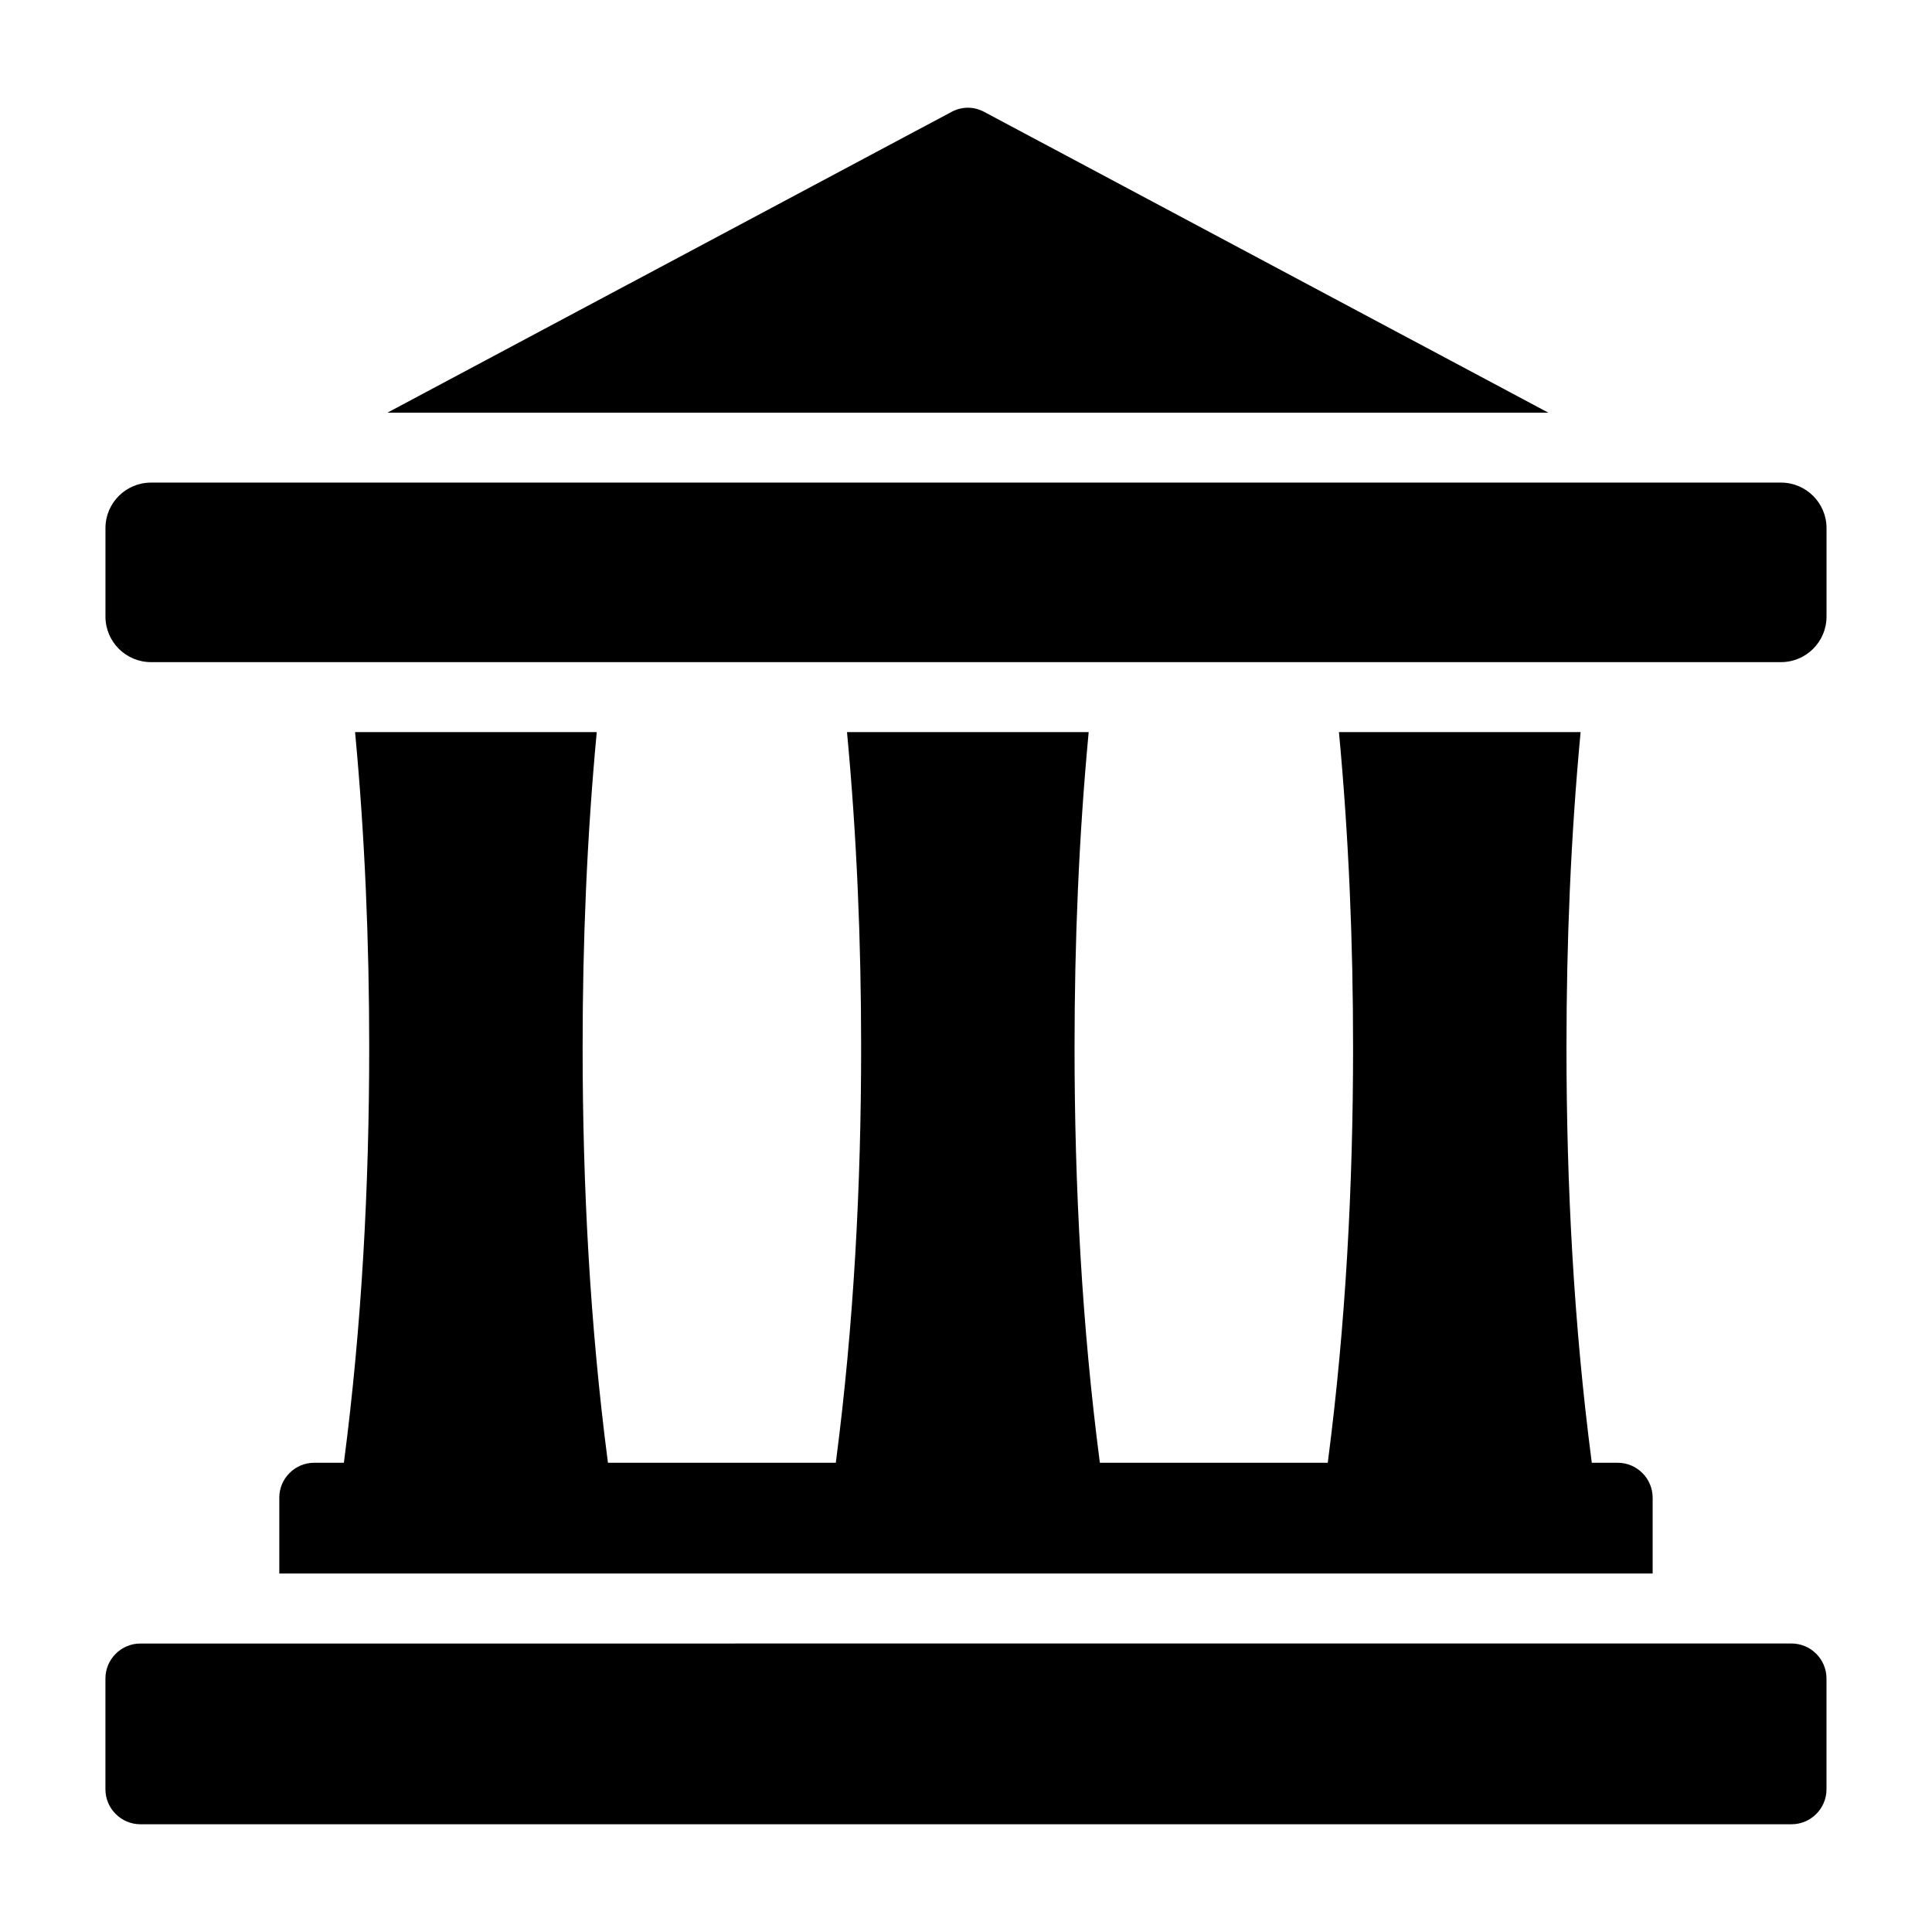 <?xml version="1.0" encoding="UTF-8"?>
<!-- Uploaded to: ICON Repo, www.svgrepo.com, Generator: ICON Repo Mixer Tools -->
<svg fill="#000000" width="800px" height="800px" version="1.1" viewBox="144 144 512 512" xmlns="http://www.w3.org/2000/svg">
 <path d="m554.32 253.36-149.46-79.691c-2.809-1.496-5.914-1.496-8.723 0l-149.47 79.691zm-373.11 374.09h437.56c5.106 0 9.27-4.168 9.27-9.27v-29.363c0-5.106-4.168-9.27-9.27-9.27l-437.56 0.004c-5.106 0-9.27 4.16-9.27 9.27v29.363c0 5.098 4.164 9.266 9.27 9.266zm36.809-86.535v20.09h363.95v-20.09c0-5.106-4.168-9.27-9.27-9.27h-6.856l-0.031-0.242c-4.734-36.285-6.68-73.258-6.68-109.84 0-27.816 1.133-55.801 3.746-83.547h-64.043c2.609 27.75 3.746 55.734 3.746 83.547 0 36.578-1.945 73.551-6.68 109.84l-0.031 0.242h-60.391l-0.031-0.242c-4.734-36.285-6.68-73.258-6.68-109.84 0-27.816 1.133-55.801 3.746-83.547h-64.047c2.609 27.75 3.746 55.734 3.746 83.547 0 36.578-1.945 73.551-6.68 109.84l-0.031 0.242h-60.387l-0.031-0.242c-4.734-36.285-6.68-73.258-6.68-109.84 0-27.816 1.133-55.801 3.746-83.547h-64.047c2.609 27.75 3.746 55.734 3.746 83.547 0 36.578-1.945 73.551-6.68 109.84l-0.031 0.242h-7.848c-5.113-0.004-9.273 4.164-9.273 9.27zm397.98-269.02h-432c-6.641 0-12.051 5.414-12.051 12.051v23.473c0 6.641 5.414 12.051 12.051 12.051h432c6.641 0 12.051-5.414 12.051-12.051v-23.473c0.004-6.633-5.41-12.051-12.047-12.051z" fill-rule="evenodd"/>
</svg>